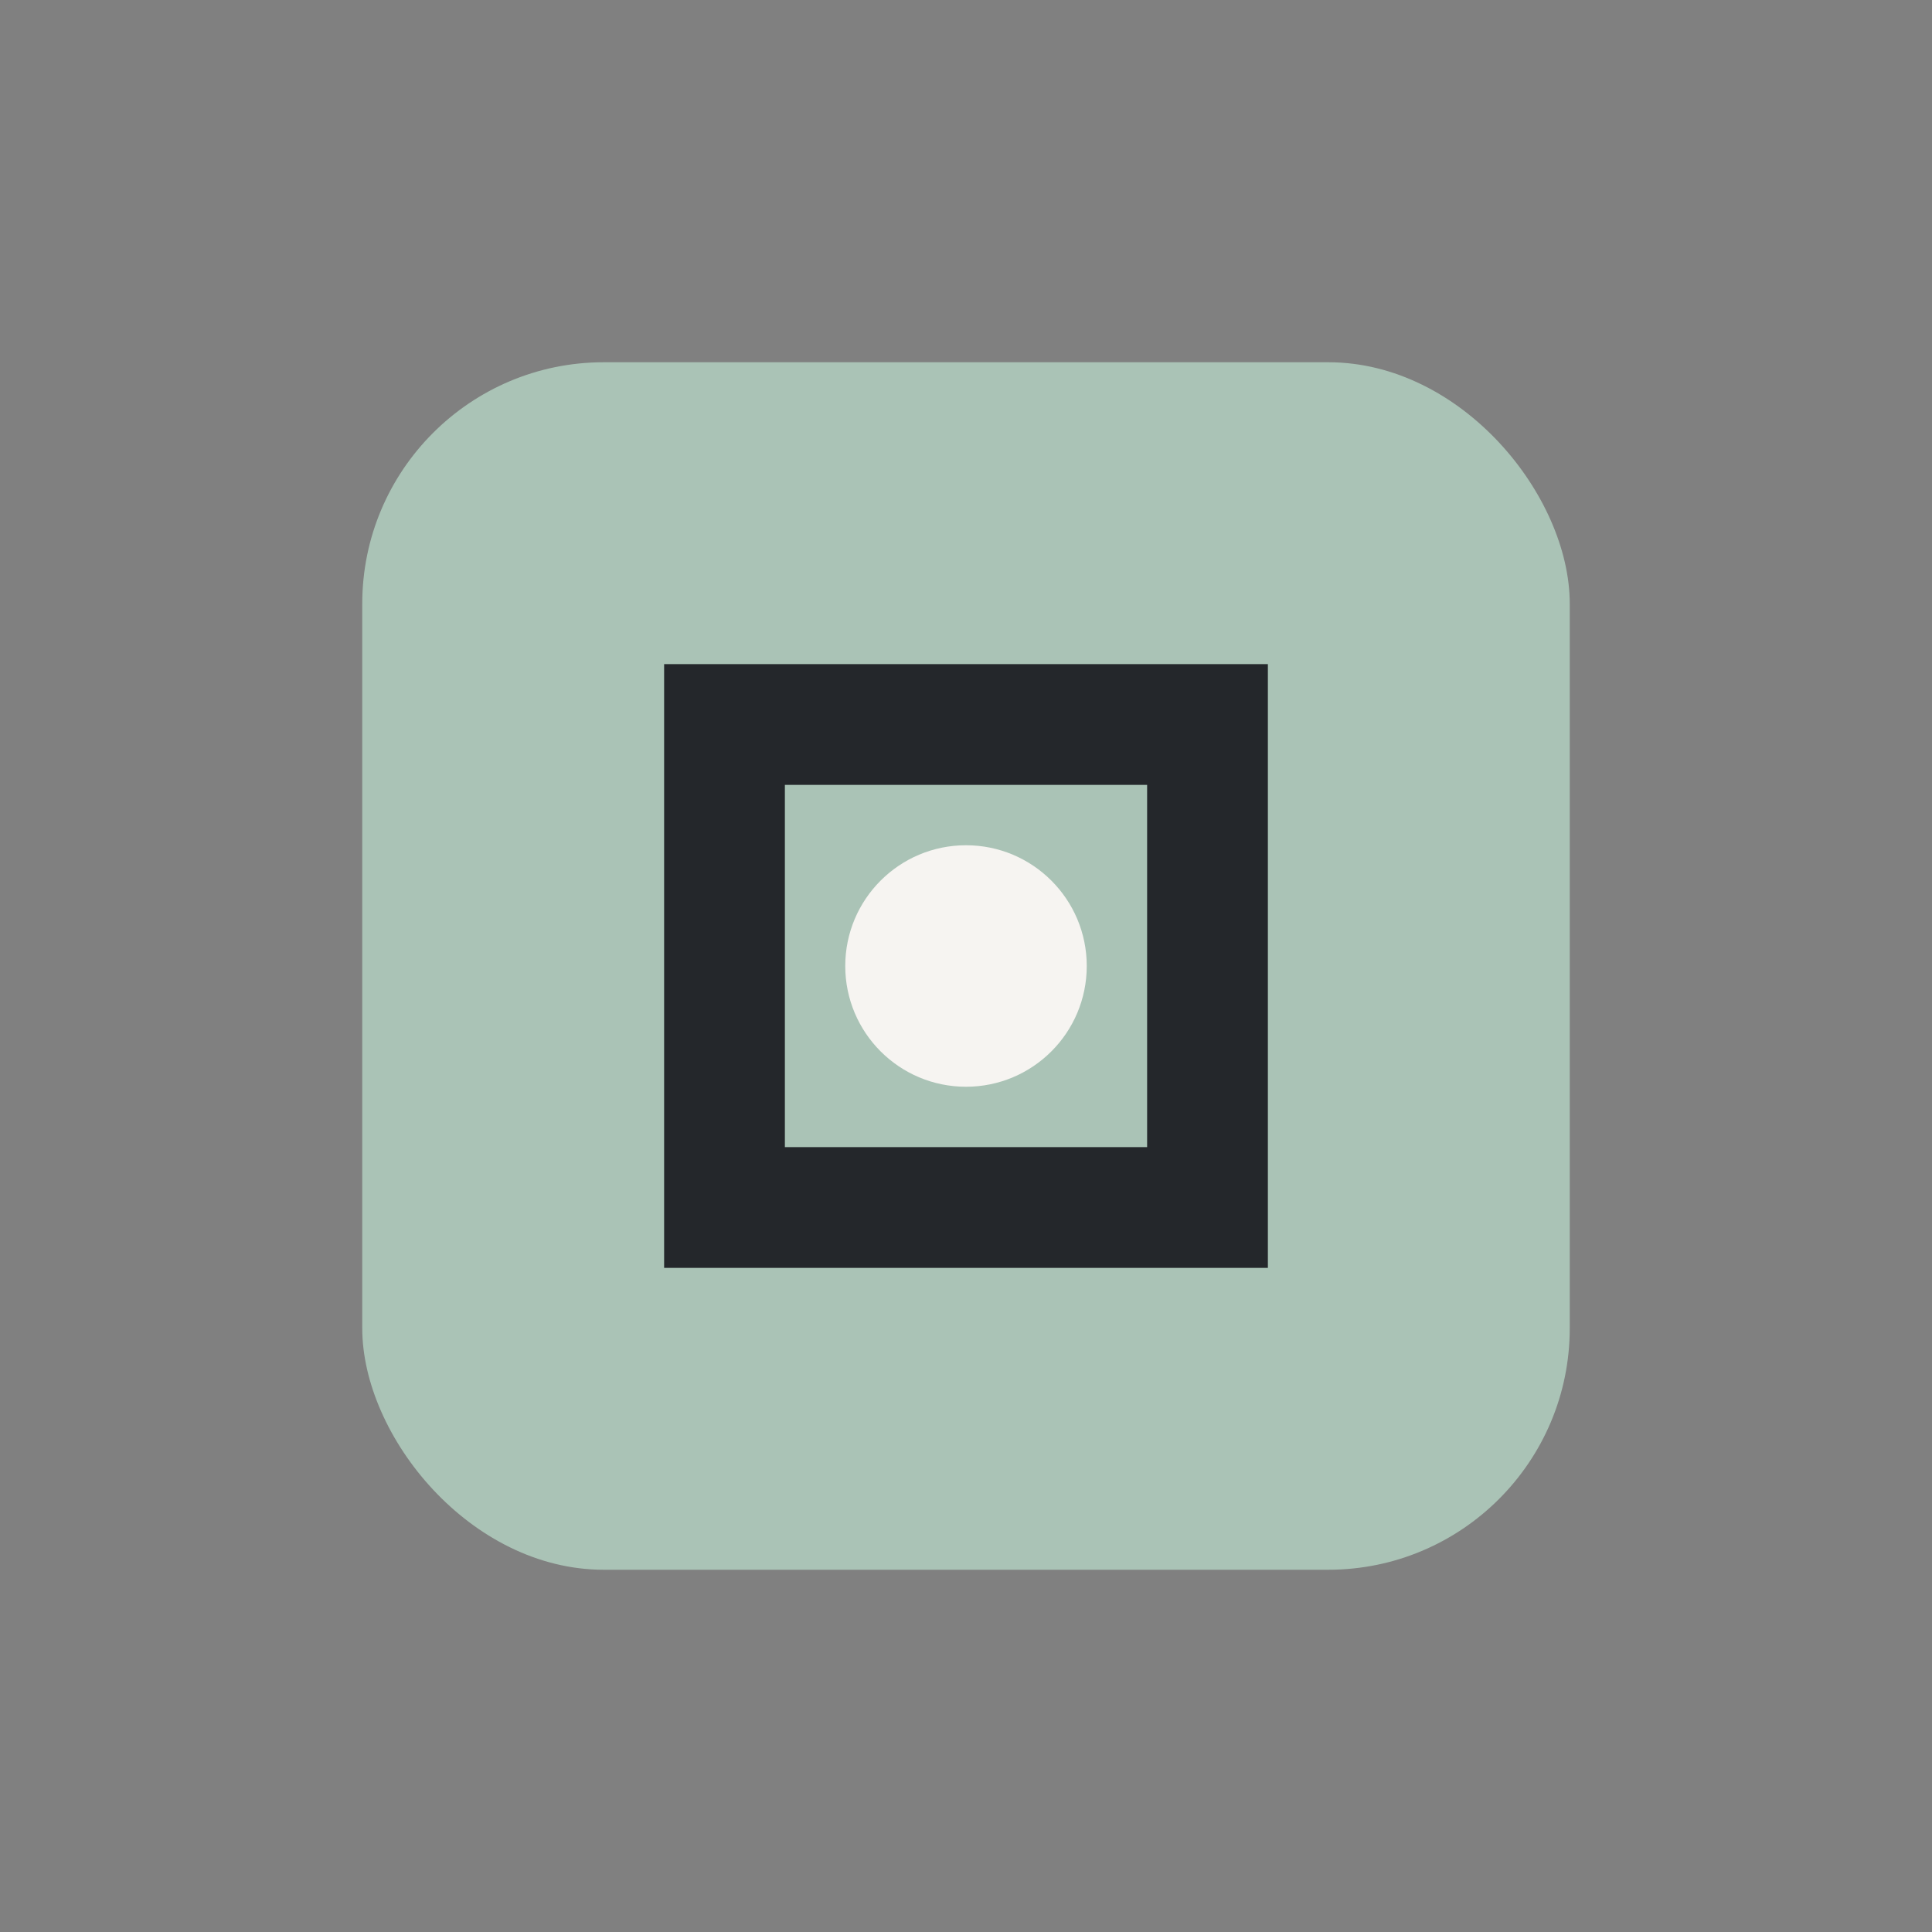 <?xml version="1.0" encoding="UTF-8"?>
<svg xmlns="http://www.w3.org/2000/svg" width="32" height="32" viewBox="0 0 32 32"><rect x="0" y="0" width="32" height="32" fill="#808080" stroke="none"/><rect x="6" y="6" width="20" height="20" rx="4" fill="#AAC3B6"/><path d="M12 12h8v8h-8z" fill="none" stroke="#24272B" stroke-width="2"/><circle cx="16" cy="16" r="2" fill="#F6F4F1"/></svg>